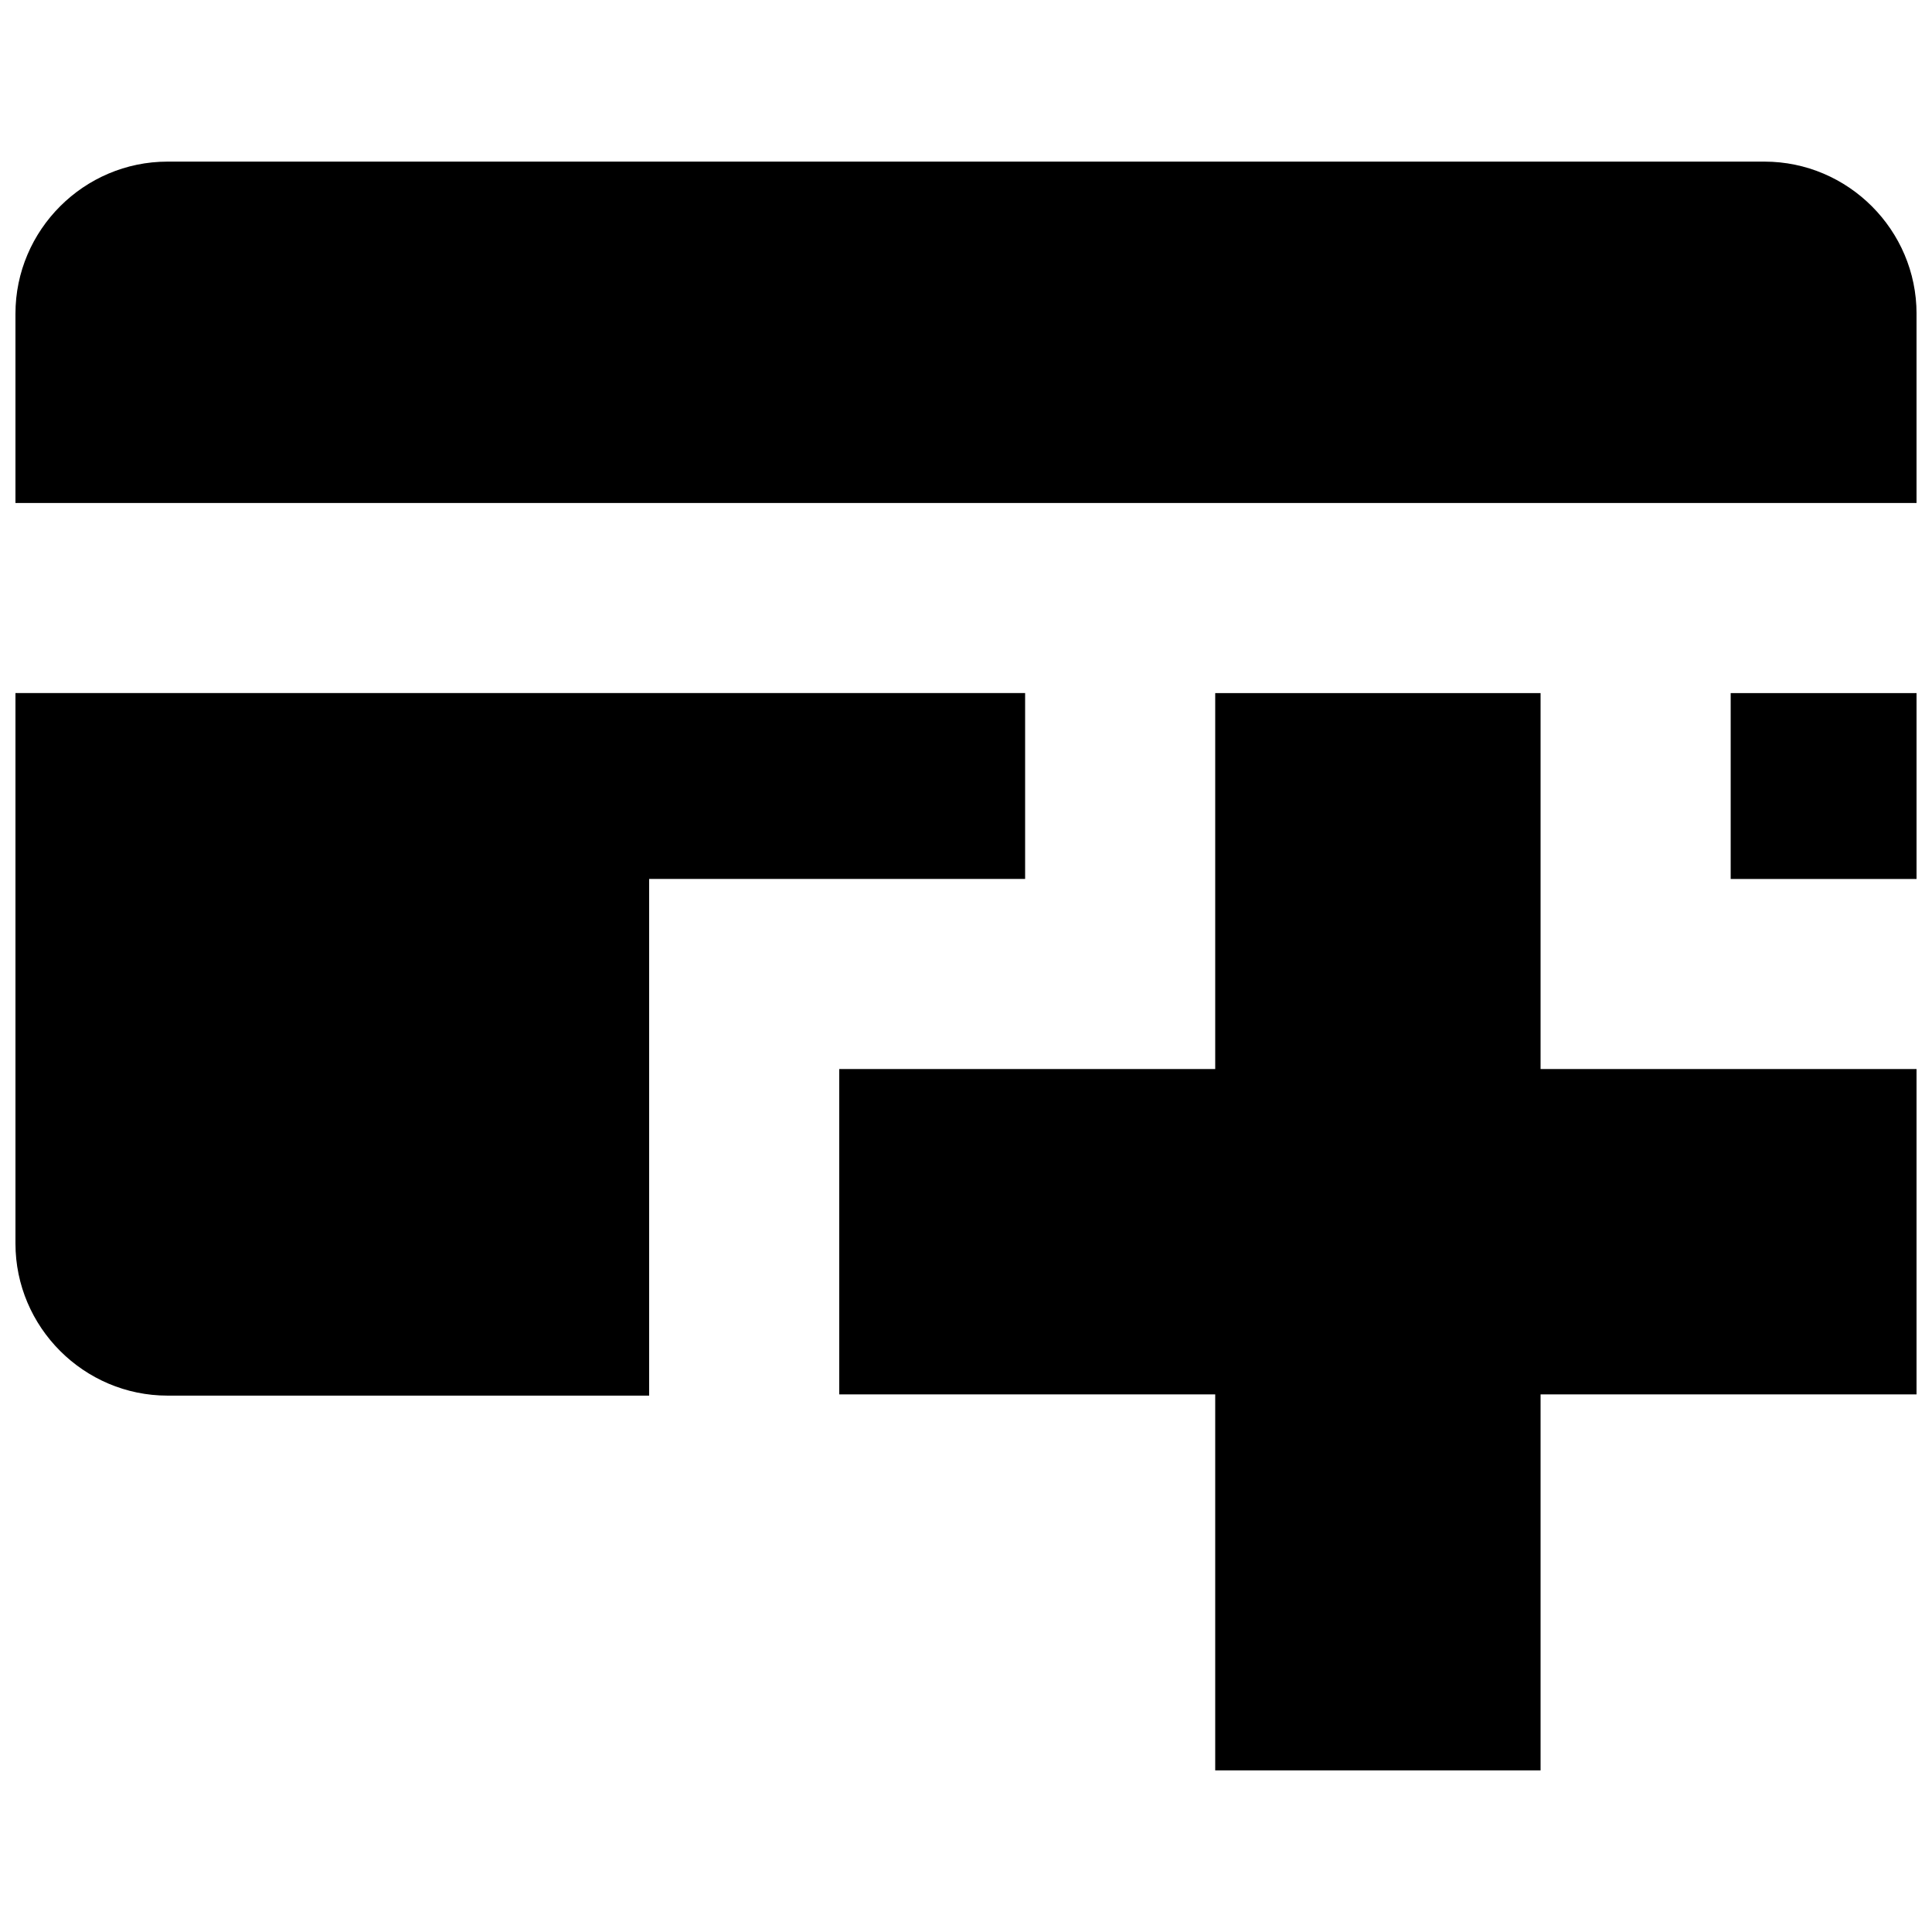 <?xml version="1.0" encoding="UTF-8"?>
<!-- Uploaded to: SVG Repo, www.svgrepo.com, Generator: SVG Repo Mixer Tools -->
<svg width="800px" height="800px" version="1.1" viewBox="144 144 512 512" xmlns="http://www.w3.org/2000/svg">
 <defs>
  <clipPath id="d">
   <path d="m148.09 186h503.81v92h-503.81z"/>
  </clipPath>
  <clipPath id="c">
   <path d="m602 327h49.902v50h-49.902z"/>
  </clipPath>
  <clipPath id="b">
   <path d="m366 327h285.9v287h-285.9z"/>
  </clipPath>
  <clipPath id="a">
   <path d="m148.09 327h267.91v187h-267.91z"/>
  </clipPath>
 </defs>
 <g>
  <g clip-path="url(#d)">
   <path d="m611.6 186.83h-423.2c-22.168 0-40.305 18.137-40.305 40.305v50.16h503.81v-50.16c0-22.168-18.137-40.305-40.305-40.305z"/>
  </g>
  <g clip-path="url(#c)">
   <path d="m602.65 327.68h49.254v49.254h-49.254z"/>
  </g>
  <g clip-path="url(#b)">
   <path d="m651.9 473.56v-46.25h-99.633v-99.633h-86.223v99.633h-99.637v86.223h99.637v99.633h86.223v-99.633h99.633z"/>
  </g>
  <g clip-path="url(#a)">
   <path d="m316.03 513.53v-136.61h99.637v-49.254l-267.57 0.004v145.88c0 22.168 18.137 40.305 40.305 40.305h127.63z"/>
  </g>
 </g>
</svg>